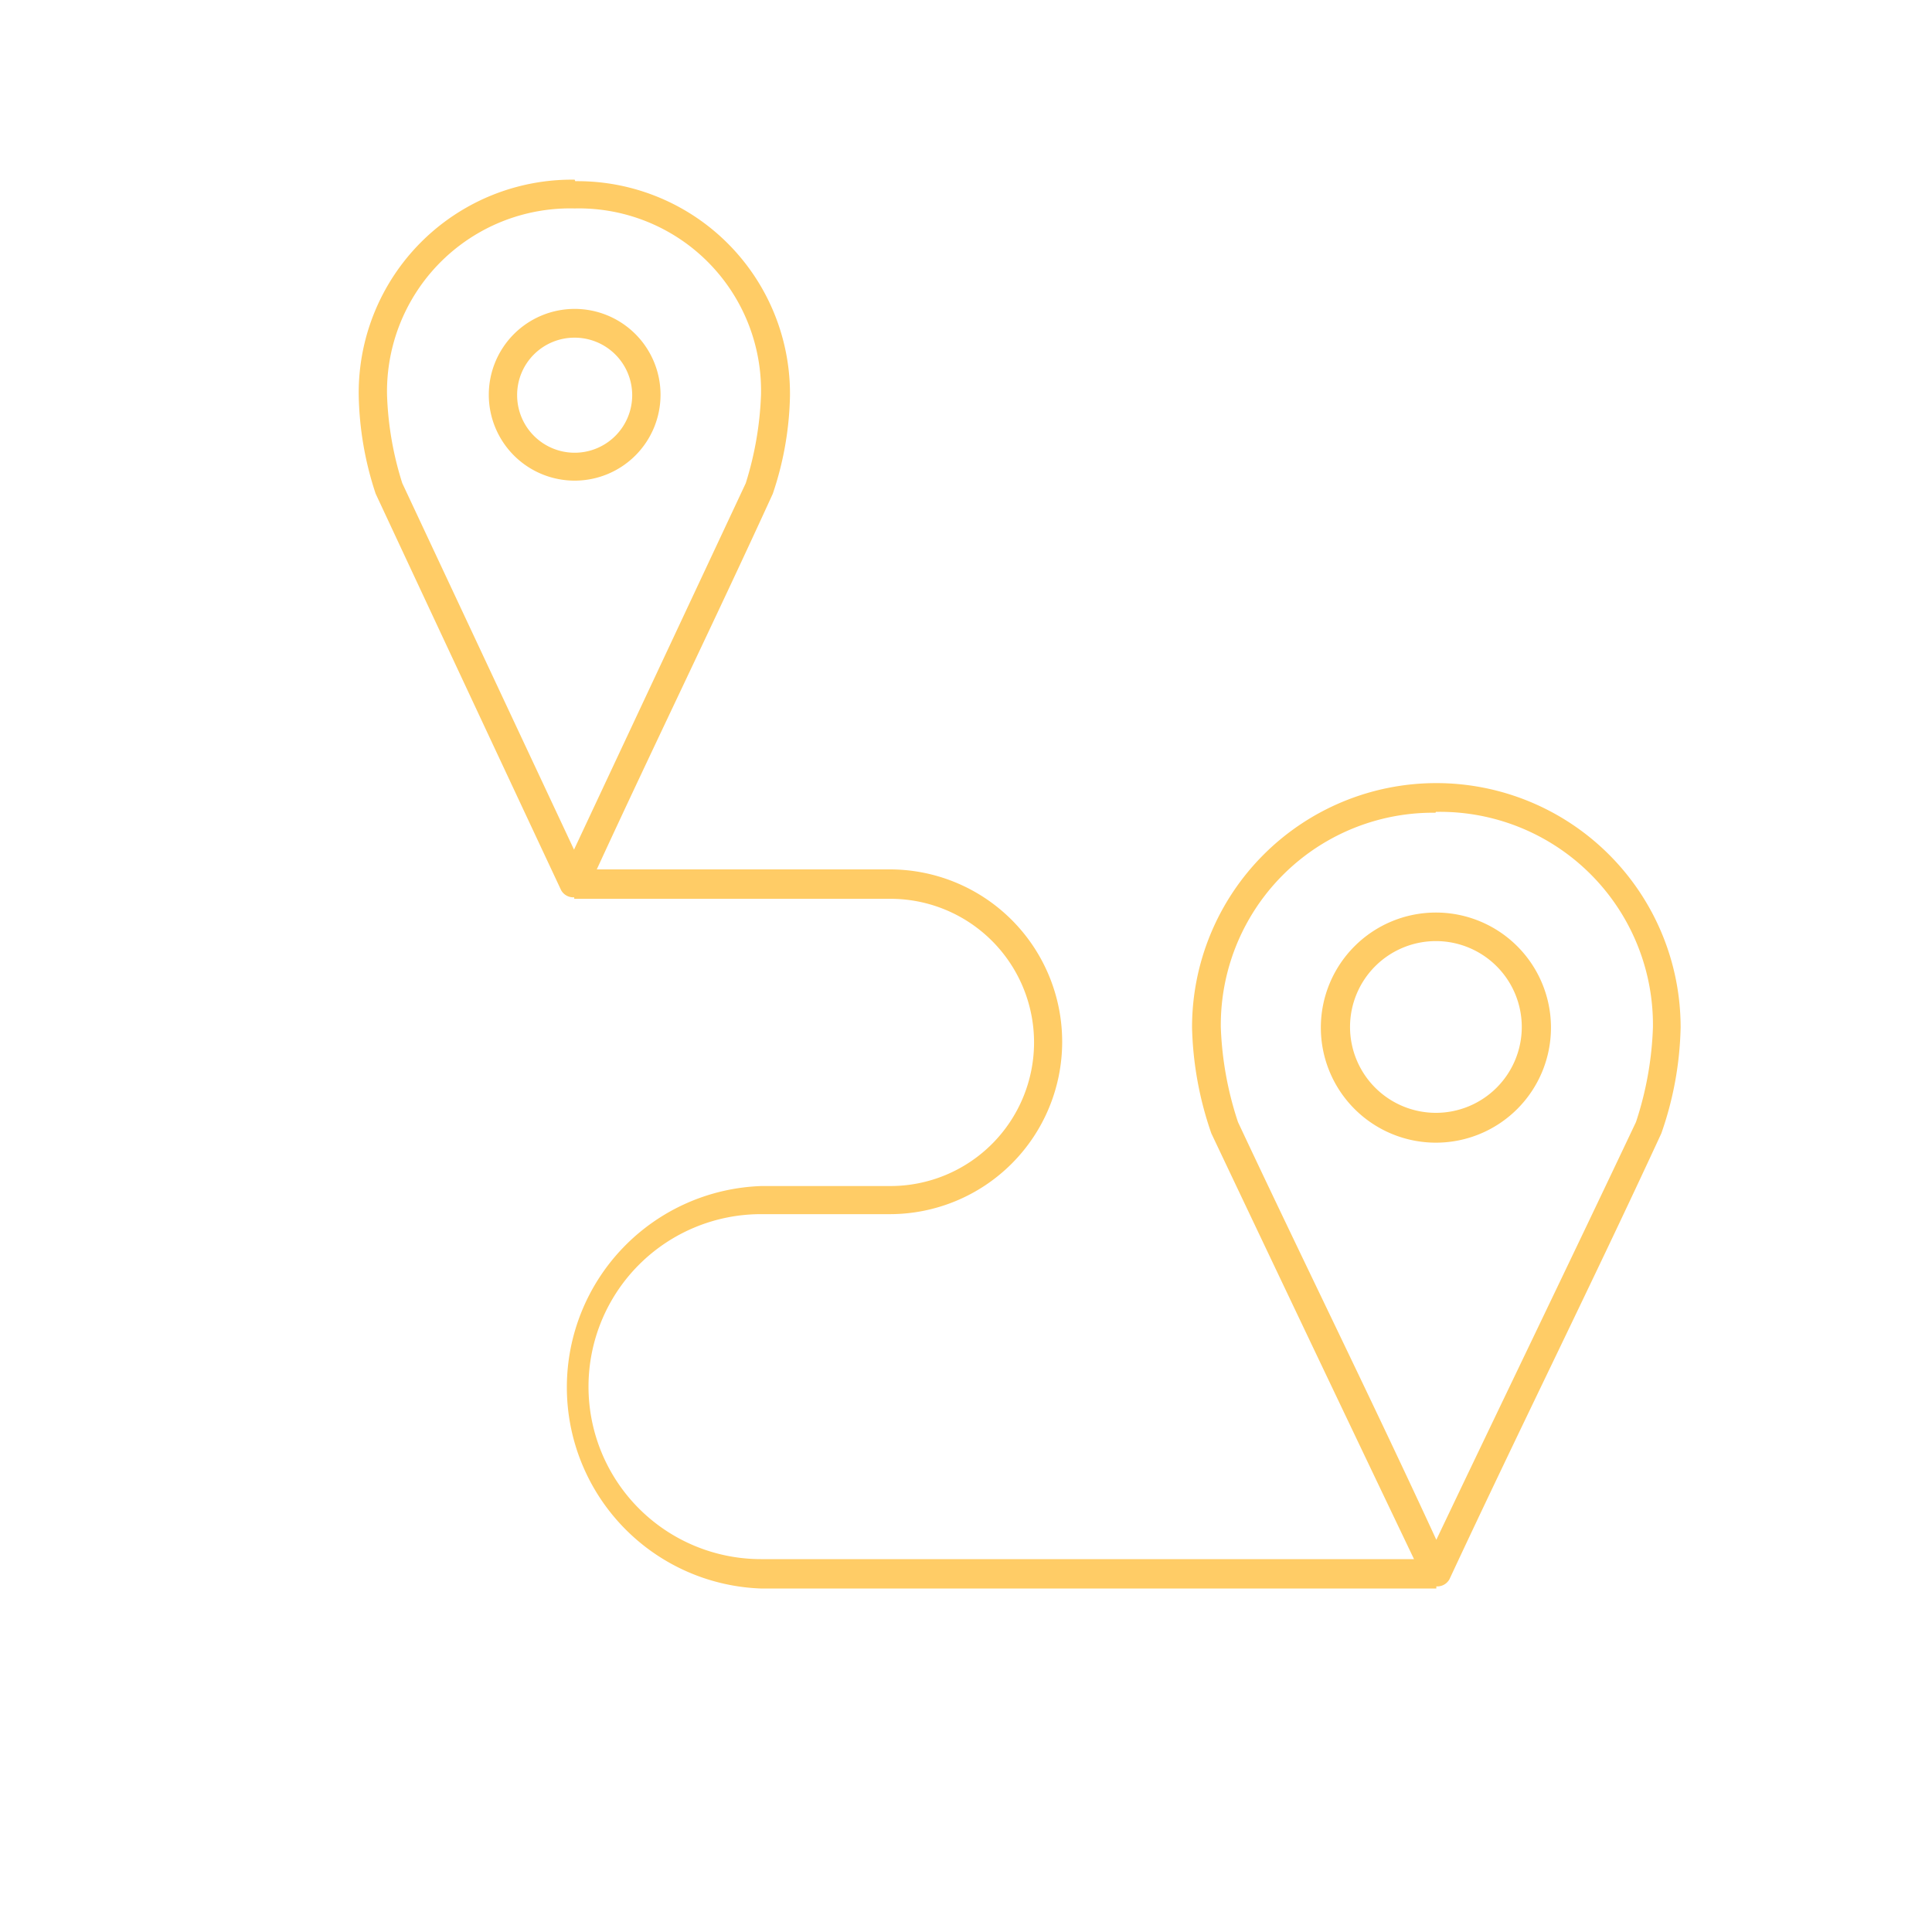 <?xml version="1.0" encoding="UTF-8"?> <svg xmlns="http://www.w3.org/2000/svg" id="Layer_1" data-name="Layer 1" viewBox="0 0 90 90"> <defs> <style>.cls-1{fill:#fc6;}</style> </defs> <title>manufact copy</title> <path class="cls-1" d="M26.77,8.37a9.93,9.93,0,0,0-10.06,10A15.36,15.36,0,0,0,17.5,23q4.31,9.23,8.64,18.47a.65.65,0,0,0,.61.33v.07H41.48a6.69,6.69,0,1,1,0,13.38h-6a9.38,9.38,0,0,0,0,18.75H66.91V73.9a.65.65,0,0,0,.61-.33c3.24-6.95,6.66-13.82,9.87-20.77a15.84,15.84,0,0,0,.9-4.94,11.38,11.38,0,1,0-22.76,0,16.13,16.13,0,0,0,.9,4.94q4.7,9.91,9.44,19.83H35.45a8,8,0,0,1,0-16.07h6a8,8,0,0,0,0-16.06H27.8C30.5,34.64,33.33,28.84,36,23a15.06,15.06,0,0,0,.8-4.56,9.9,9.9,0,0,0-10-10Zm0,1.34a8.49,8.49,0,0,1,8.68,8.7,15.57,15.57,0,0,1-.71,4.1l-8,17.07-8-17.07a15.17,15.17,0,0,1-.71-4.1A8.53,8.53,0,0,1,26.77,9.71Zm0,4.68a4,4,0,1,0,4,4A4,4,0,0,0,26.75,14.39Zm0,1.34a2.68,2.68,0,1,1-2.68,2.68A2.67,2.67,0,0,1,26.75,15.73ZM66.89,37.82A9.92,9.92,0,0,1,77,47.86a15.7,15.7,0,0,1-.79,4.41C73,59.05,69.67,65.93,66.91,71.73c-3-6.51-6.27-13.13-9.24-19.46a15.77,15.77,0,0,1-.8-4.41,9.89,9.89,0,0,1,10-10Zm0,4.69a5.36,5.36,0,1,0,5.36,5.35A5.36,5.36,0,0,0,66.91,42.51Zm0,1.33a4,4,0,1,1-4,4A4,4,0,0,1,66.91,43.84Z"></path> </svg> 